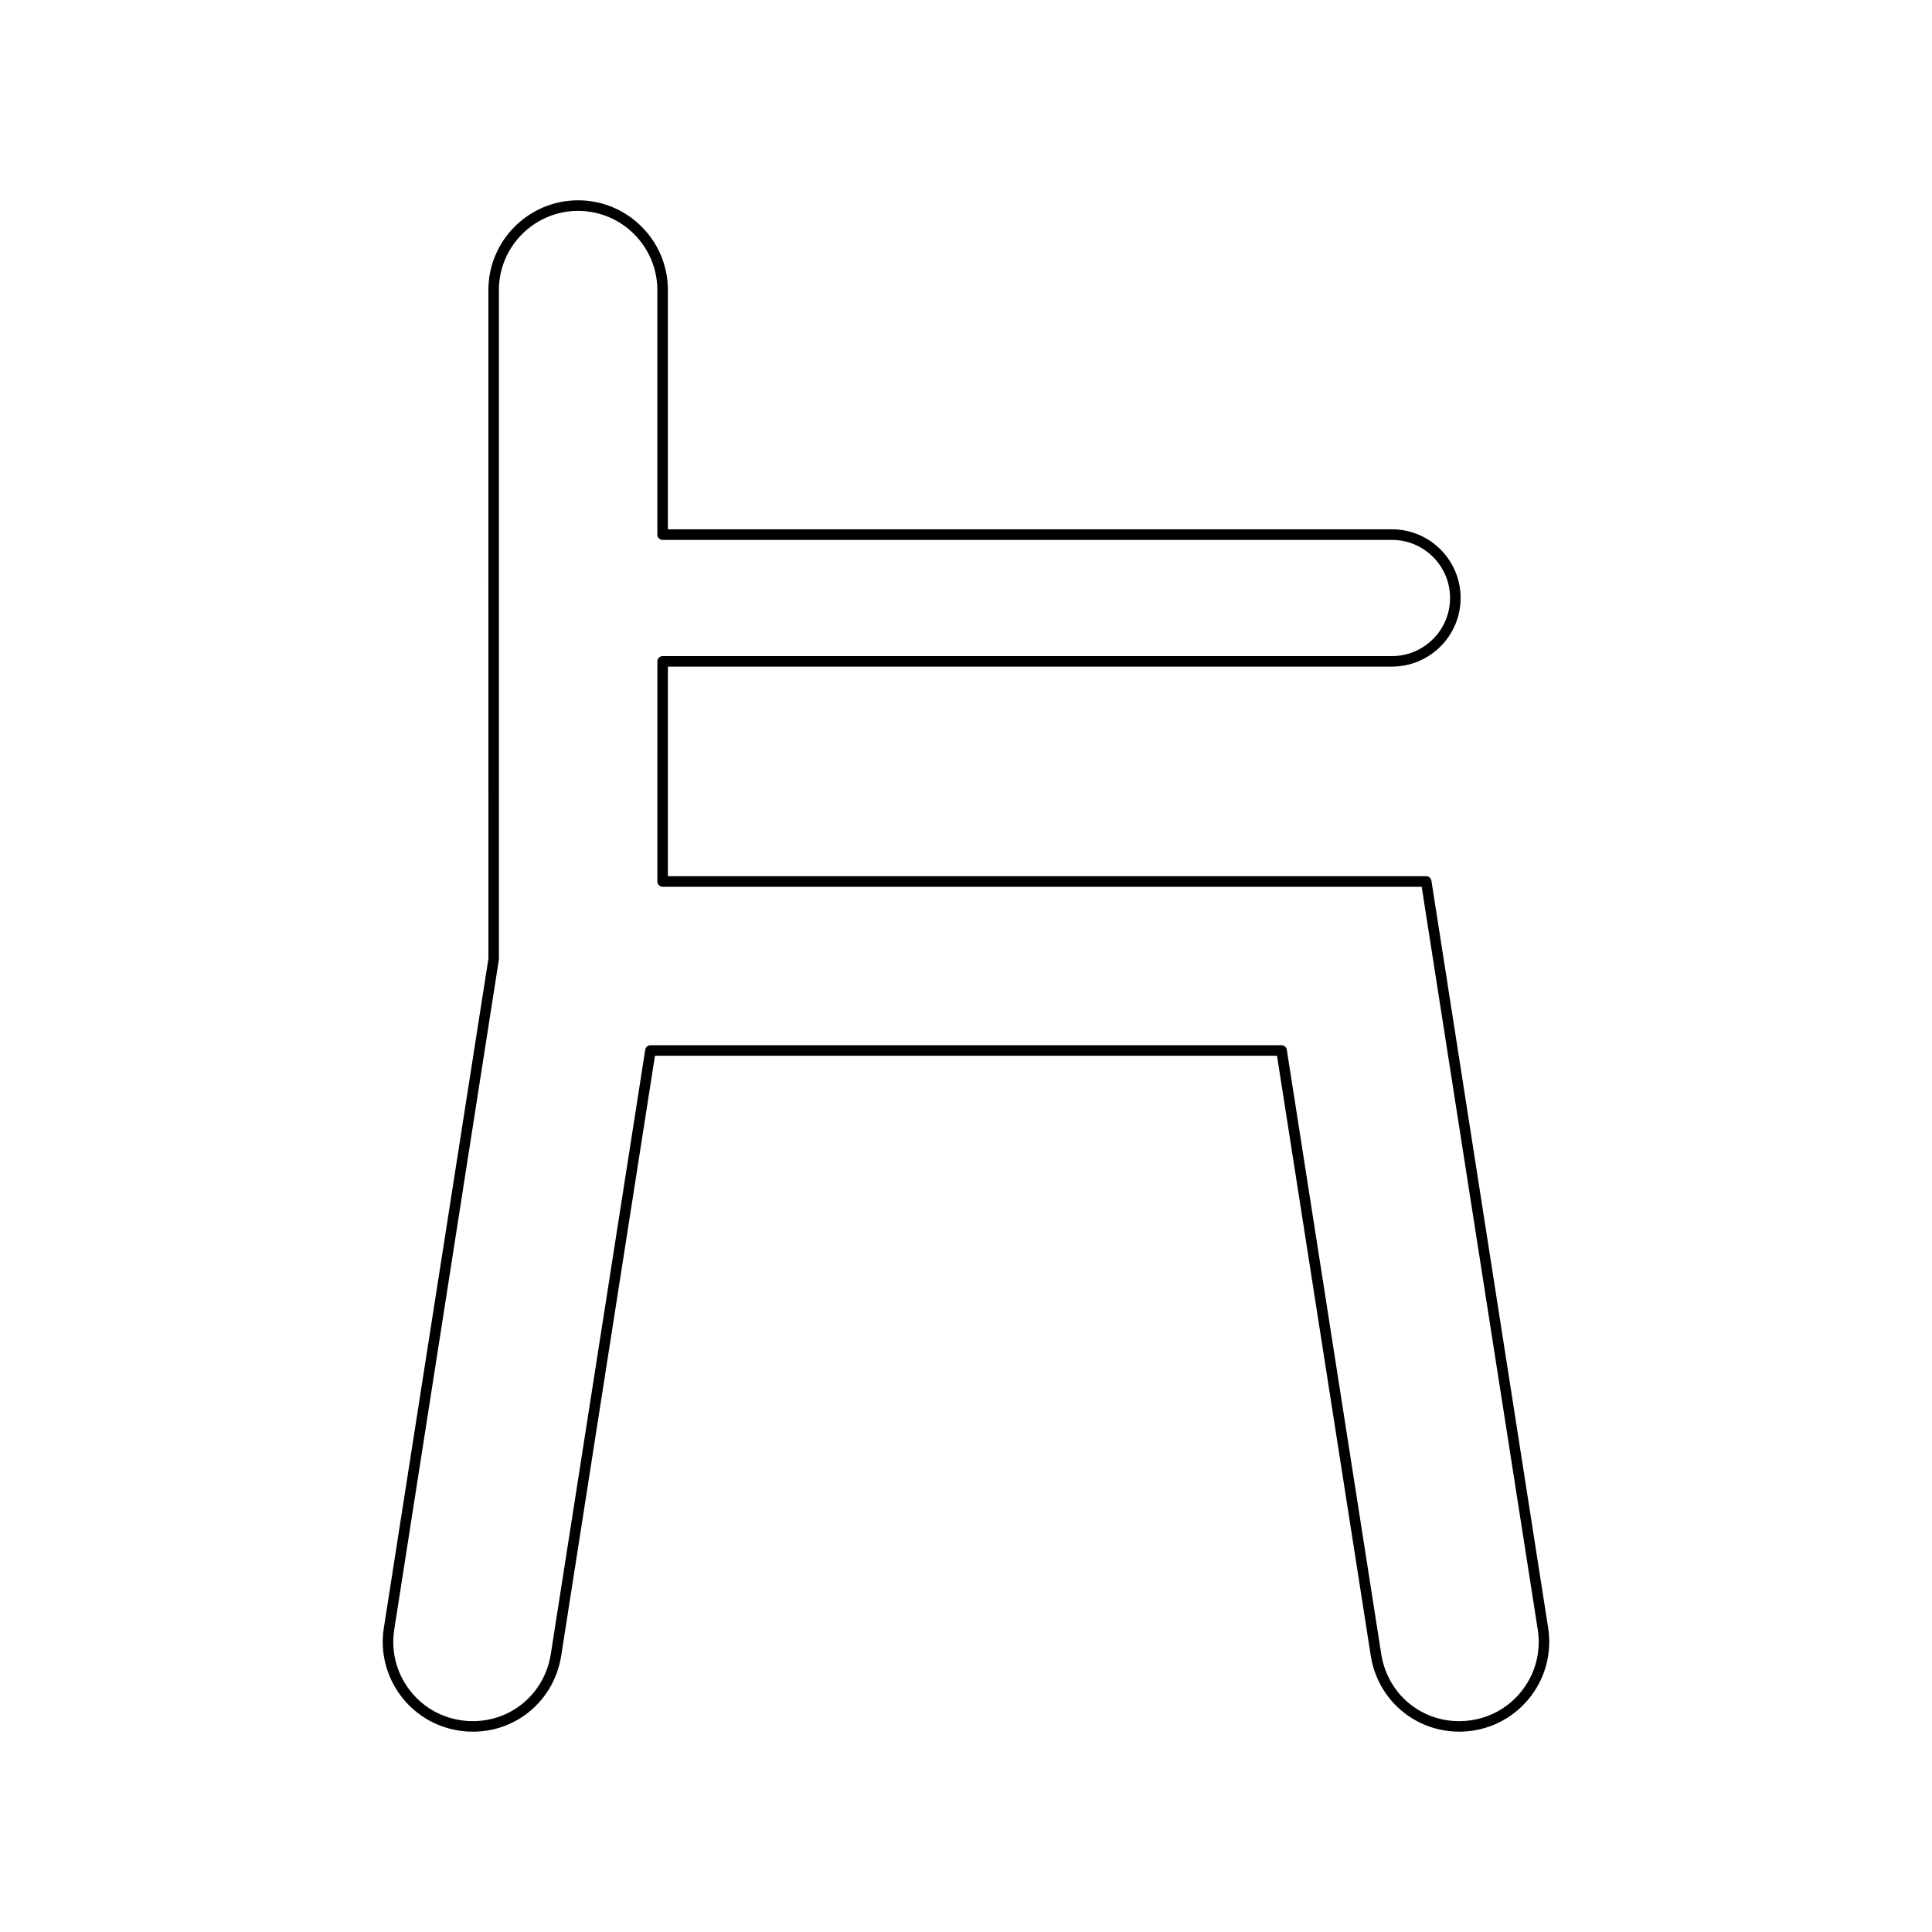 <?xml version="1.0" encoding="UTF-8"?>
<!-- Uploaded to: ICON Repo, www.svgrepo.com, Generator: ICON Repo Mixer Tools -->
<svg fill="#000000" width="800px" height="800px" version="1.1" viewBox="144 144 512 512" xmlns="http://www.w3.org/2000/svg">
 <path d="m265.55 602.62c13.406 2.055 25.156-6.977 27.176-19.832l24.844-159h164.85l24.848 159c1.824 11.66 11.699 20.121 23.48 20.121 1.207 0 2.449-0.098 3.695-0.289 12.961-2.023 21.859-14.215 19.84-27.176v-0.004l-30.945-198.06c-0.113-0.676-0.695-1.18-1.387-1.18h-200.95v-55.543h191.89c10.031 0 18.191-8.16 18.191-18.191s-8.16-18.191-18.191-18.191h-191.89v-63.402c0-13.121-10.672-23.789-23.789-23.789-13.121 0-23.789 10.672-23.789 23.789l0.016 177.16-27.723 177.41c-2.023 12.961 6.875 25.152 19.836 27.172zm-17.074-26.742 27.738-177.62v-177.38c0-11.574 9.418-20.992 20.992-20.992s20.992 9.418 20.992 20.992v64.805c0 0.77 0.629 1.398 1.398 1.398h193.29c8.488 0 15.395 6.906 15.395 15.395 0 8.488-6.906 15.395-15.395 15.395h-193.28c-0.77 0-1.398 0.629-1.398 1.398l-0.004 58.34c0 0.77 0.629 1.398 1.398 1.398h201.16l30.762 196.88v-0.004c0.863 5.543-0.48 11.086-3.781 15.617-3.309 4.527-8.18 7.5-13.715 8.363-11.879 1.816-22.211-6.156-23.98-17.504l-25.031-160.18c-0.113-0.68-0.695-1.18-1.387-1.18h-167.25c-0.688 0-1.273 0.504-1.383 1.18l-25.031 160.18c-1.777 11.348-12.121 19.309-23.98 17.504-5.539-0.863-10.41-3.836-13.715-8.363-3.305-4.531-4.652-10.074-3.789-15.613z"/>
</svg>